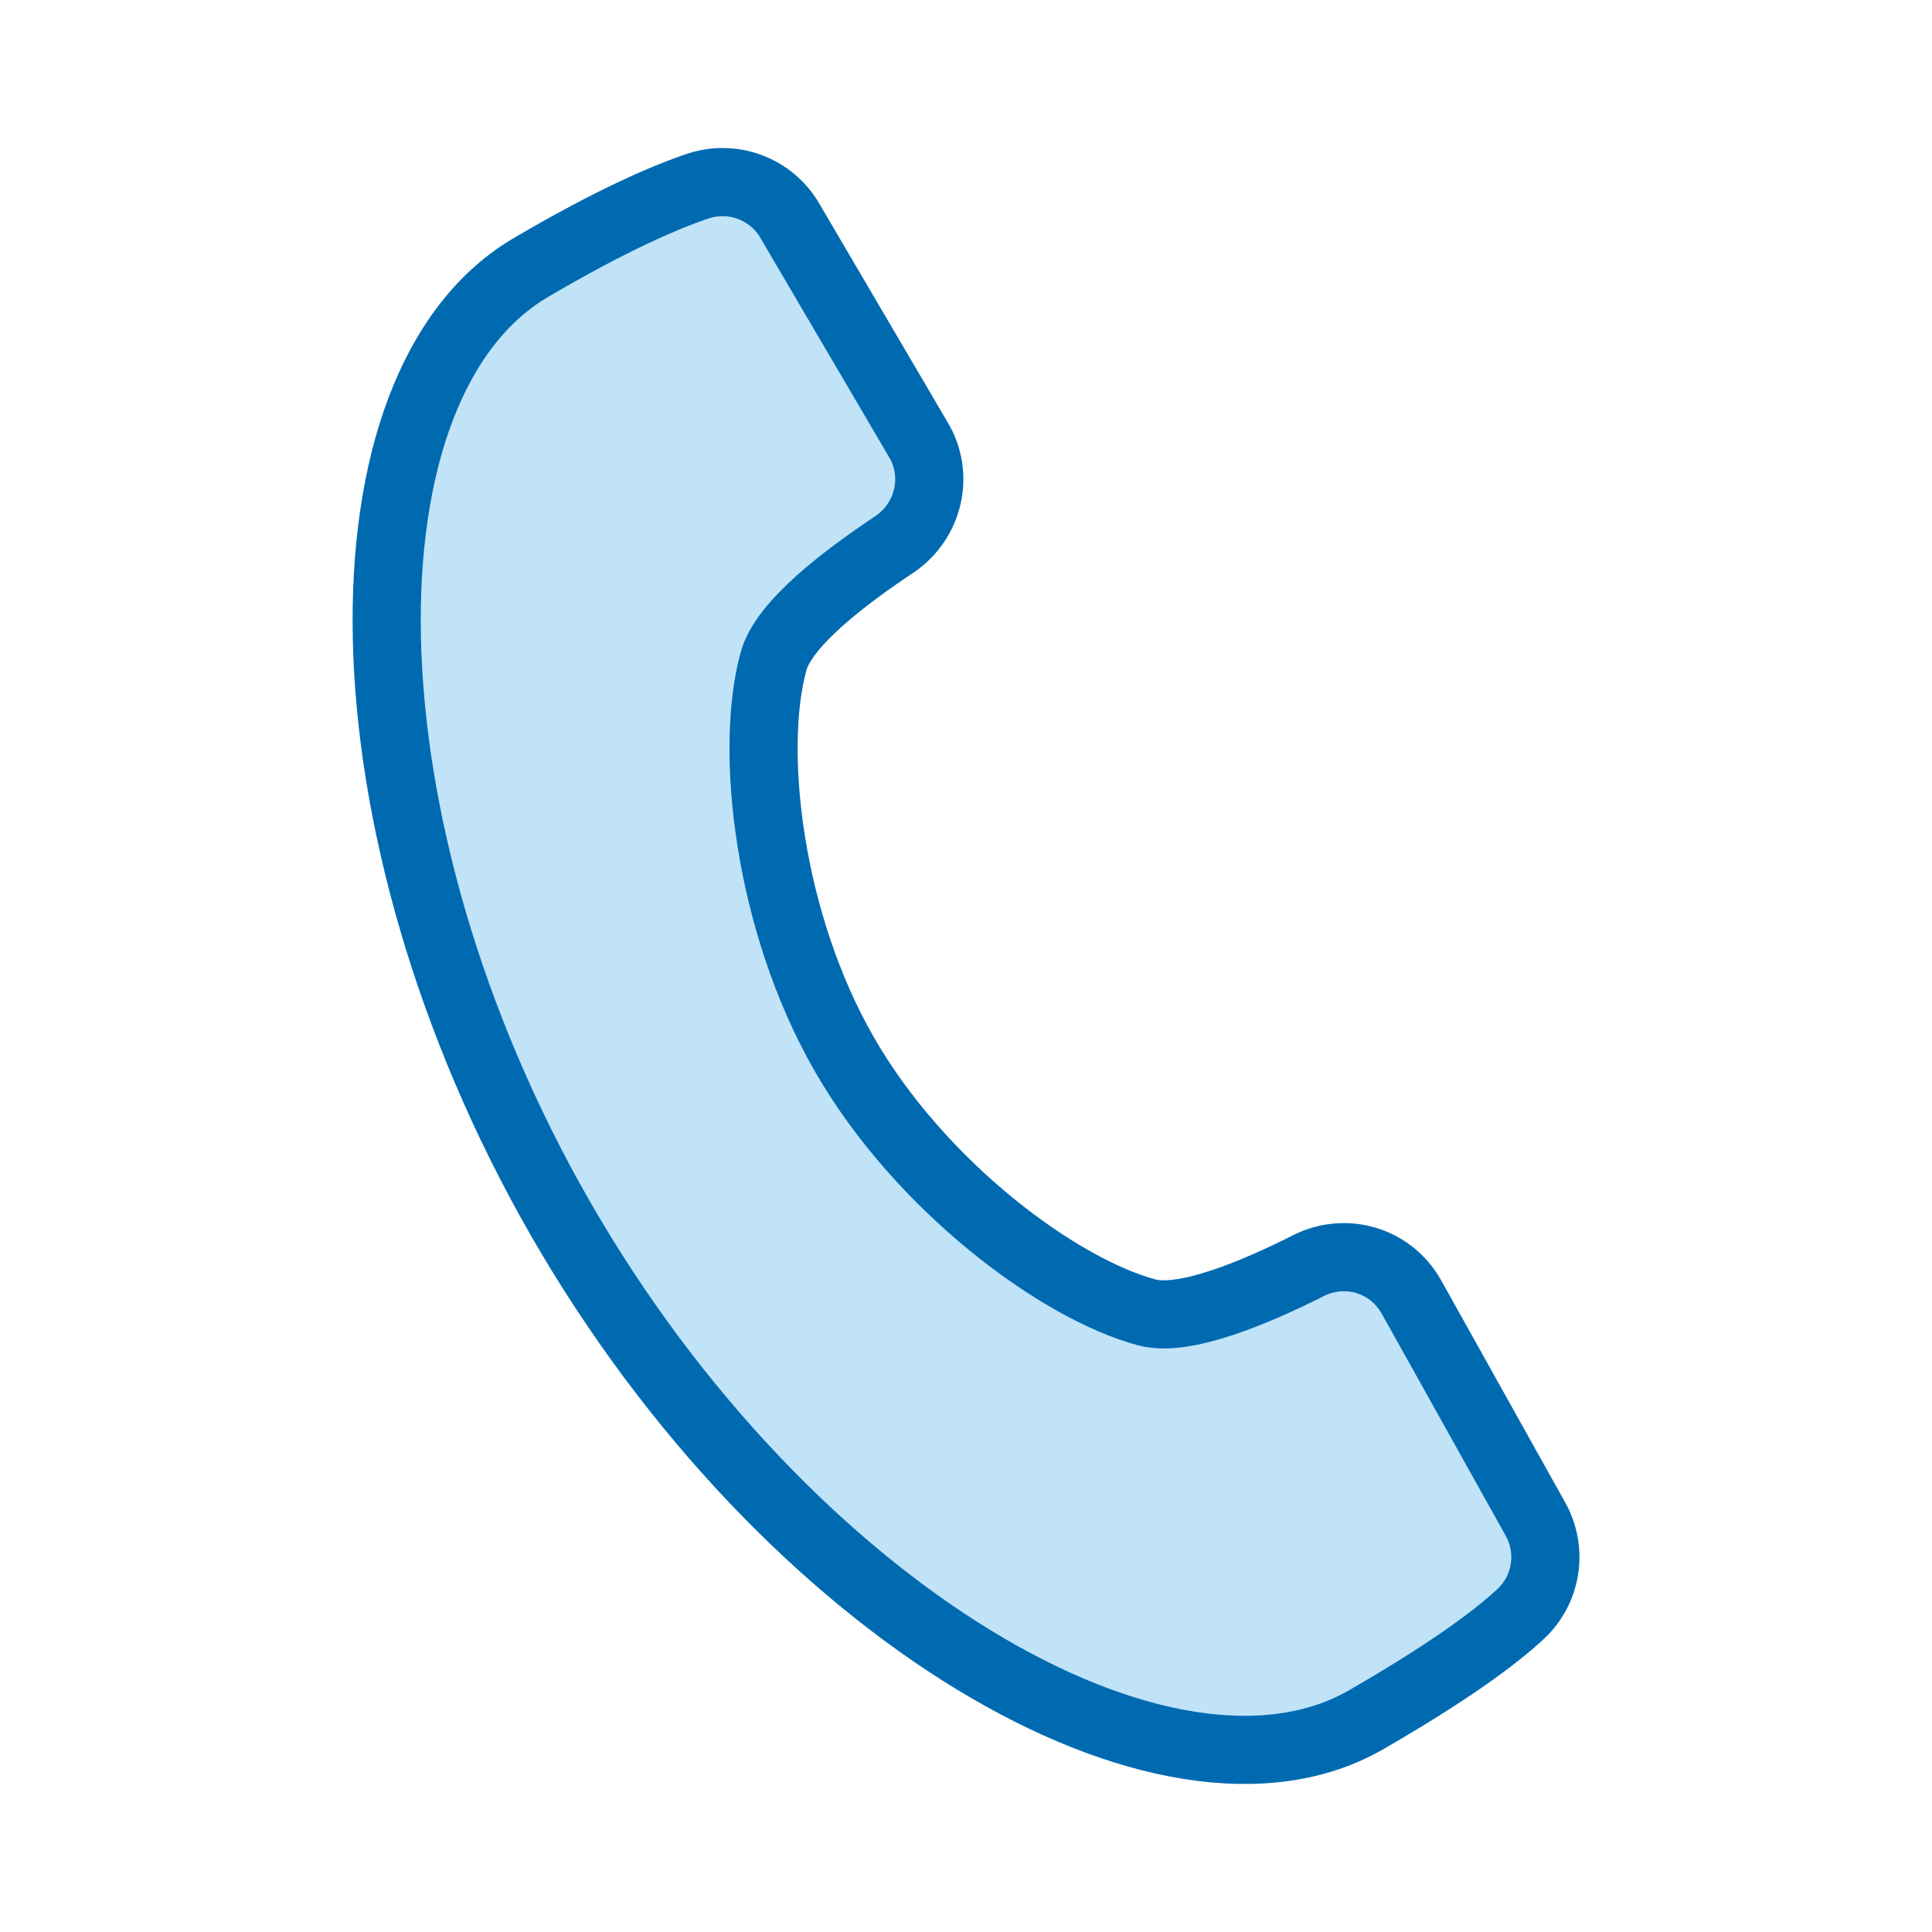 <?xml version="1.0" encoding="UTF-8"?>
<svg xmlns="http://www.w3.org/2000/svg" version="1.1" viewBox="0 0 226.77 226.77">
  <defs>
    <style>
      .cls-1 {
        fill: none;
        stroke: #006ab1;
        stroke-linecap: round;
        stroke-linejoin: round;
        stroke-width: 8px;
      }

      .cls-2 {
        fill: #c0e3f8;
      }
    </style>
  </defs>
  <!-- Generator: Adobe Illustrator 28.7.3, SVG Export Plug-In . SVG Version: 1.2.0 Build 164)  -->
  <g>
    <g id="_圖層_1" data-name="圖層_1">
      <g id="_圖層_1-2" data-name="_圖層_1">
        <g id="_圖層_1-2">
          <g id="_圖層_1-2-2" data-name="_圖層_1-2">
            <path class="cls-2" d="M180.21,178.28c2.08,3.68,1.36,8.32-1.76,11.2-3.2,2.96-8.72,6.96-18,12.32-23.36,13.6-68.08-12.56-94.64-58.72-26.56-46.24-26.72-98.24-3.36-111.76,9.28-5.44,15.52-8.16,19.6-9.52,4.08-1.28,8.48.4,10.64,4.08l15.12,25.76c2.48,4.16,1.2,9.52-2.8,12.24-5.76,3.84-13.12,9.36-14.24,13.84-2.8,10.24-.64,30.4,8.32,46,8.96,15.6,25.28,27.6,35.52,30.32,4.4,1.2,12.88-2.4,19.04-5.52,4.4-2.16,9.6-.56,12,3.68l14.56,26.08h0Z"/>
            <path class="cls-1" d="M99.09,123.72c-8.96-15.6-11.12-35.76-8.32-46,1.12-4.48,8.48-10,14.24-13.84,4-2.72,5.28-8.08,2.8-12.24l-15.12-25.76c-2.16-3.68-6.56-5.36-10.64-4.08-4.08,1.36-10.32,4.08-19.6,9.52-23.36,13.52-23.2,65.52,3.36,111.76,26.56,46.16,71.28,72.32,94.64,58.72,9.28-5.36,14.8-9.36,18-12.32,3.12-2.88,3.84-7.52,1.76-11.2l-14.56-26.08c-2.4-4.24-7.6-5.84-12-3.68-6.16,3.12-14.64,6.72-19.04,5.52-10.24-2.72-26.56-14.72-35.52-30.32h0Z"/>
          </g>
        </g>
      </g>
    </g>
  </g>
</svg>